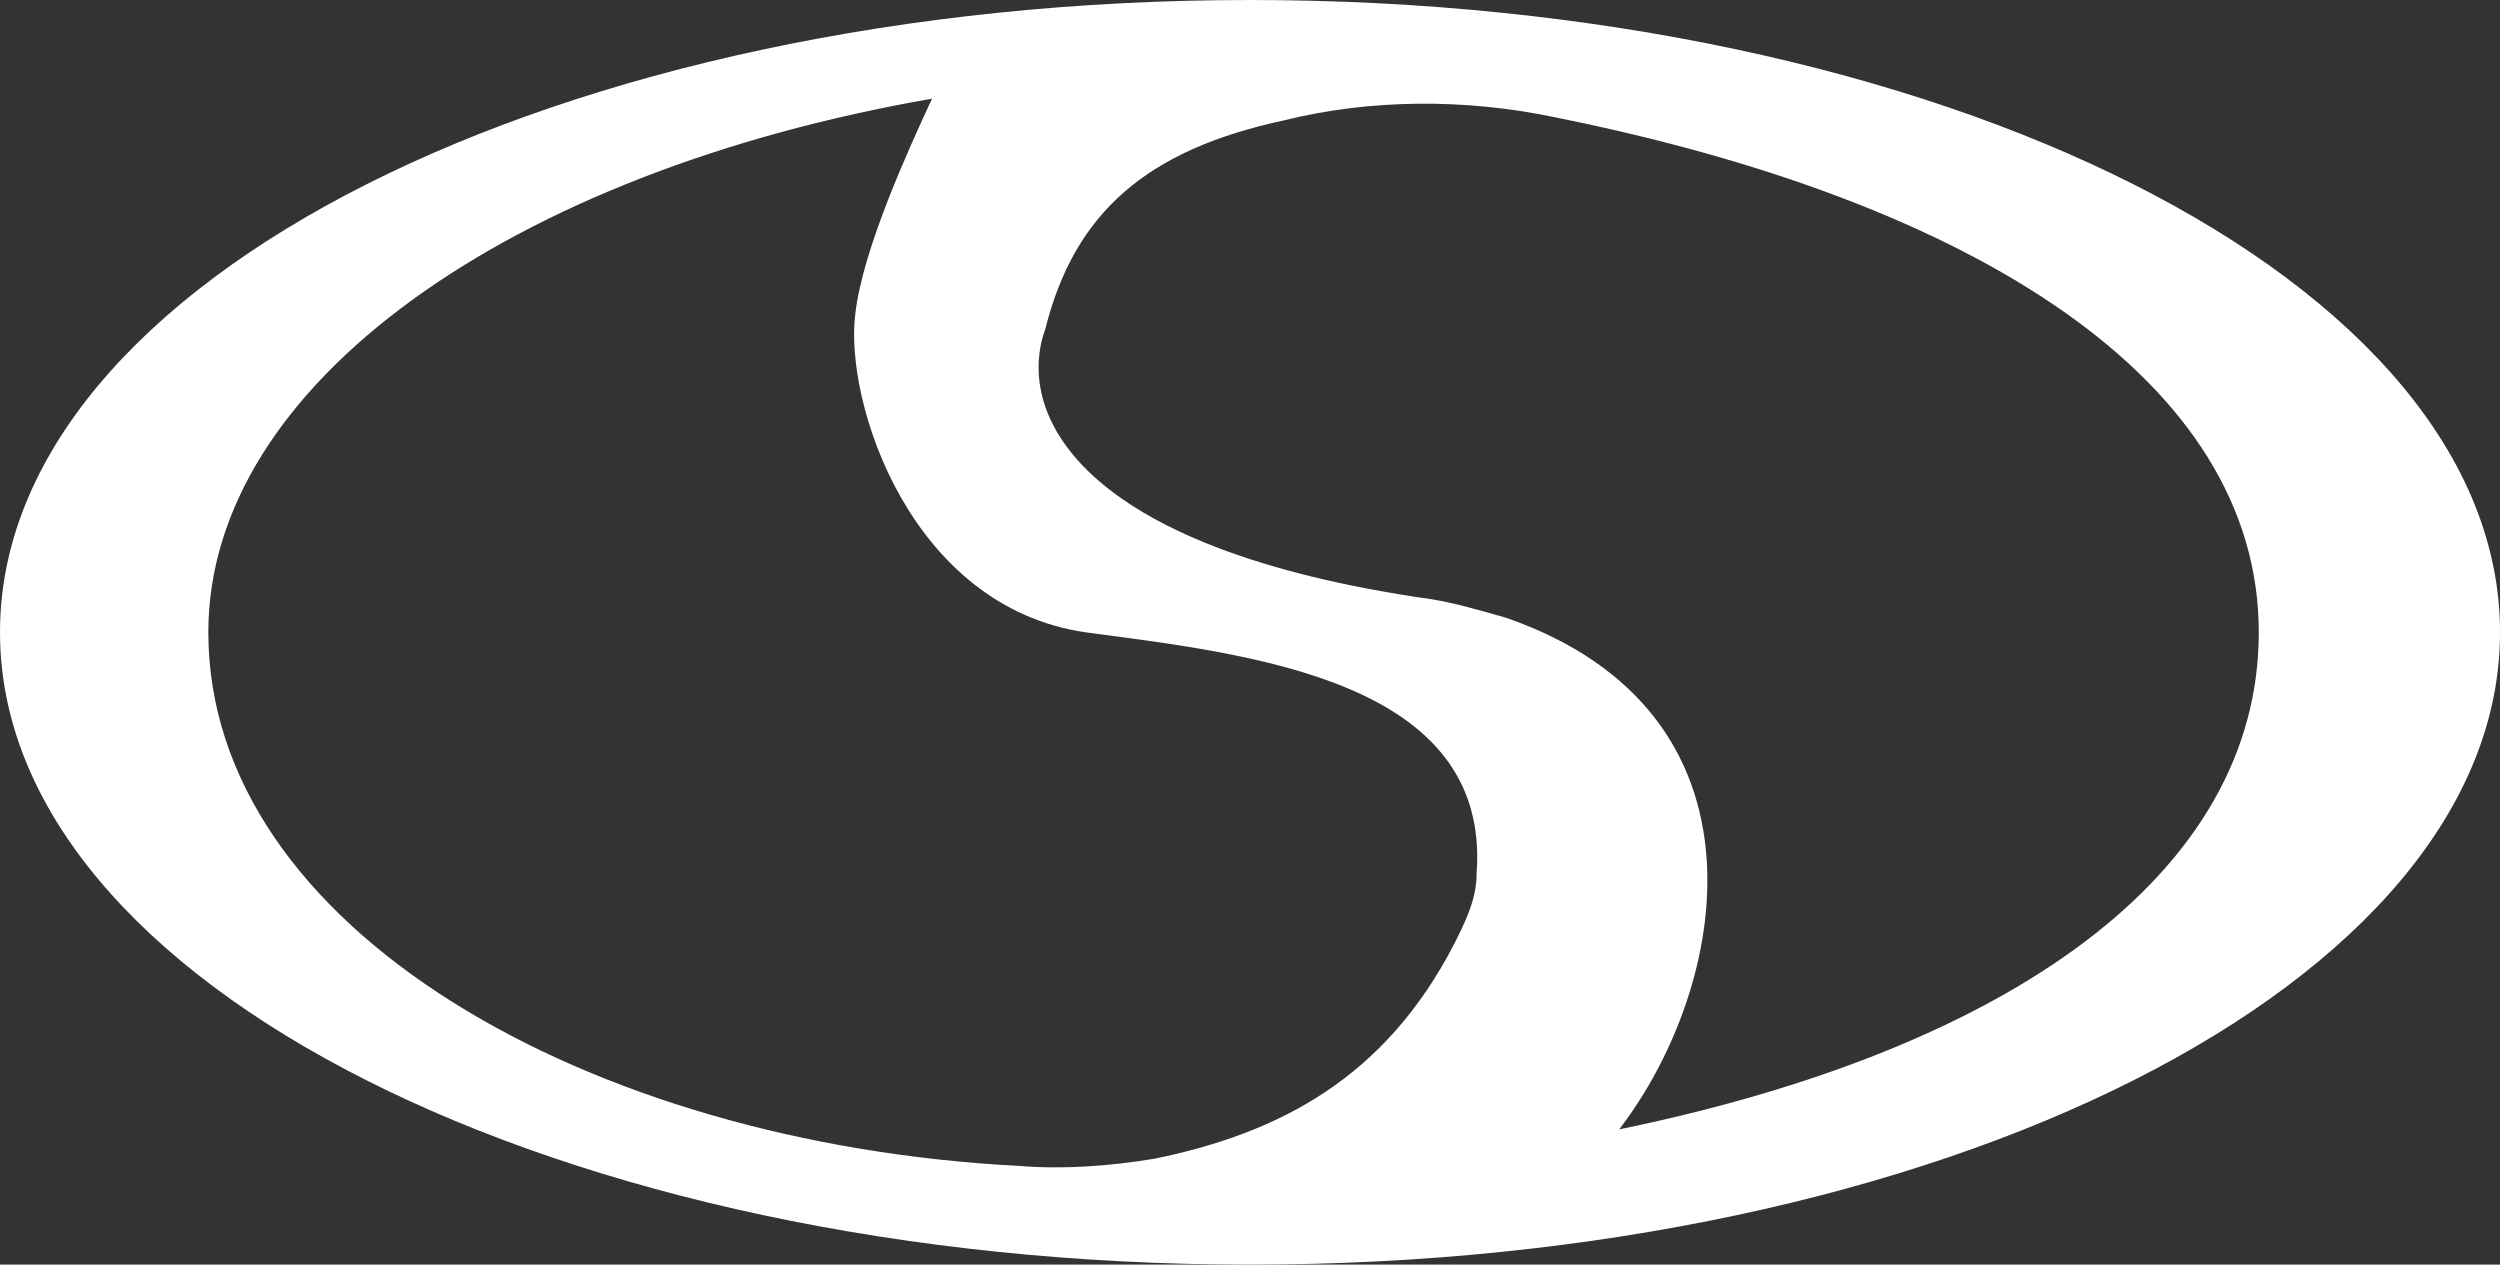 <?xml version="1.0" encoding="utf-8"?>
<!-- Generator: Adobe Illustrator 25.2.1, SVG Export Plug-In . SVG Version: 6.00 Build 0)  -->
<svg version="1.1" id="レイヤー_1" xmlns="http://www.w3.org/2000/svg" xmlns:xlink="http://www.w3.org/1999/xlink" x="0px"
	 y="0px" viewBox="0 0 68.4 34.6" style="enable-background:new 0 0 68.4 34.6;" xml:space="preserve">
<rect x="0" y="0" width="68.4" height="34.6" fill="#333333" stroke="none"/>
<style type="text/css">
	.st0{fill:#FFFFFF;}
</style>
<path class="st0" d="M34.2,0C15.3,0,0,7.7,0,17.3c0,9.6,15.3,17.3,34.2,17.3c18.9,0,34.2-7.7,34.2-17.3C68.4,7.7,53.1,0,34.2,0z
	 M5.7,17.3c0-6.8,8.3-12.6,19.8-14.6c-0.6,1.3-1.9,4.1-2.1,5.9c-0.3,2.4,1.5,8,6.3,8.7c4.5,0.6,11.1,1.3,10.7,6.6
	c0,0.7-0.3,1.3-0.6,1.9c-1.9,3.7-4.8,5.2-8.2,5.9c-1.2,0.2-2.5,0.3-3.7,0.2C16.1,31.3,5.7,25.4,5.7,17.3z M44.3,30.9
	c3-3.9,4.4-11.4-3.1-14c-0.7-0.2-1.4-0.4-2-0.5c-9.9-1.4-11.4-5.2-10.6-7.4c0.8-3.2,2.8-4.9,6.5-5.7c2.4-0.6,5-0.6,7.4-0.1
	C54,5.5,61.8,10.4,61.8,17.3C61.8,23.9,55,28.7,44.3,30.9z"/>
</svg>

